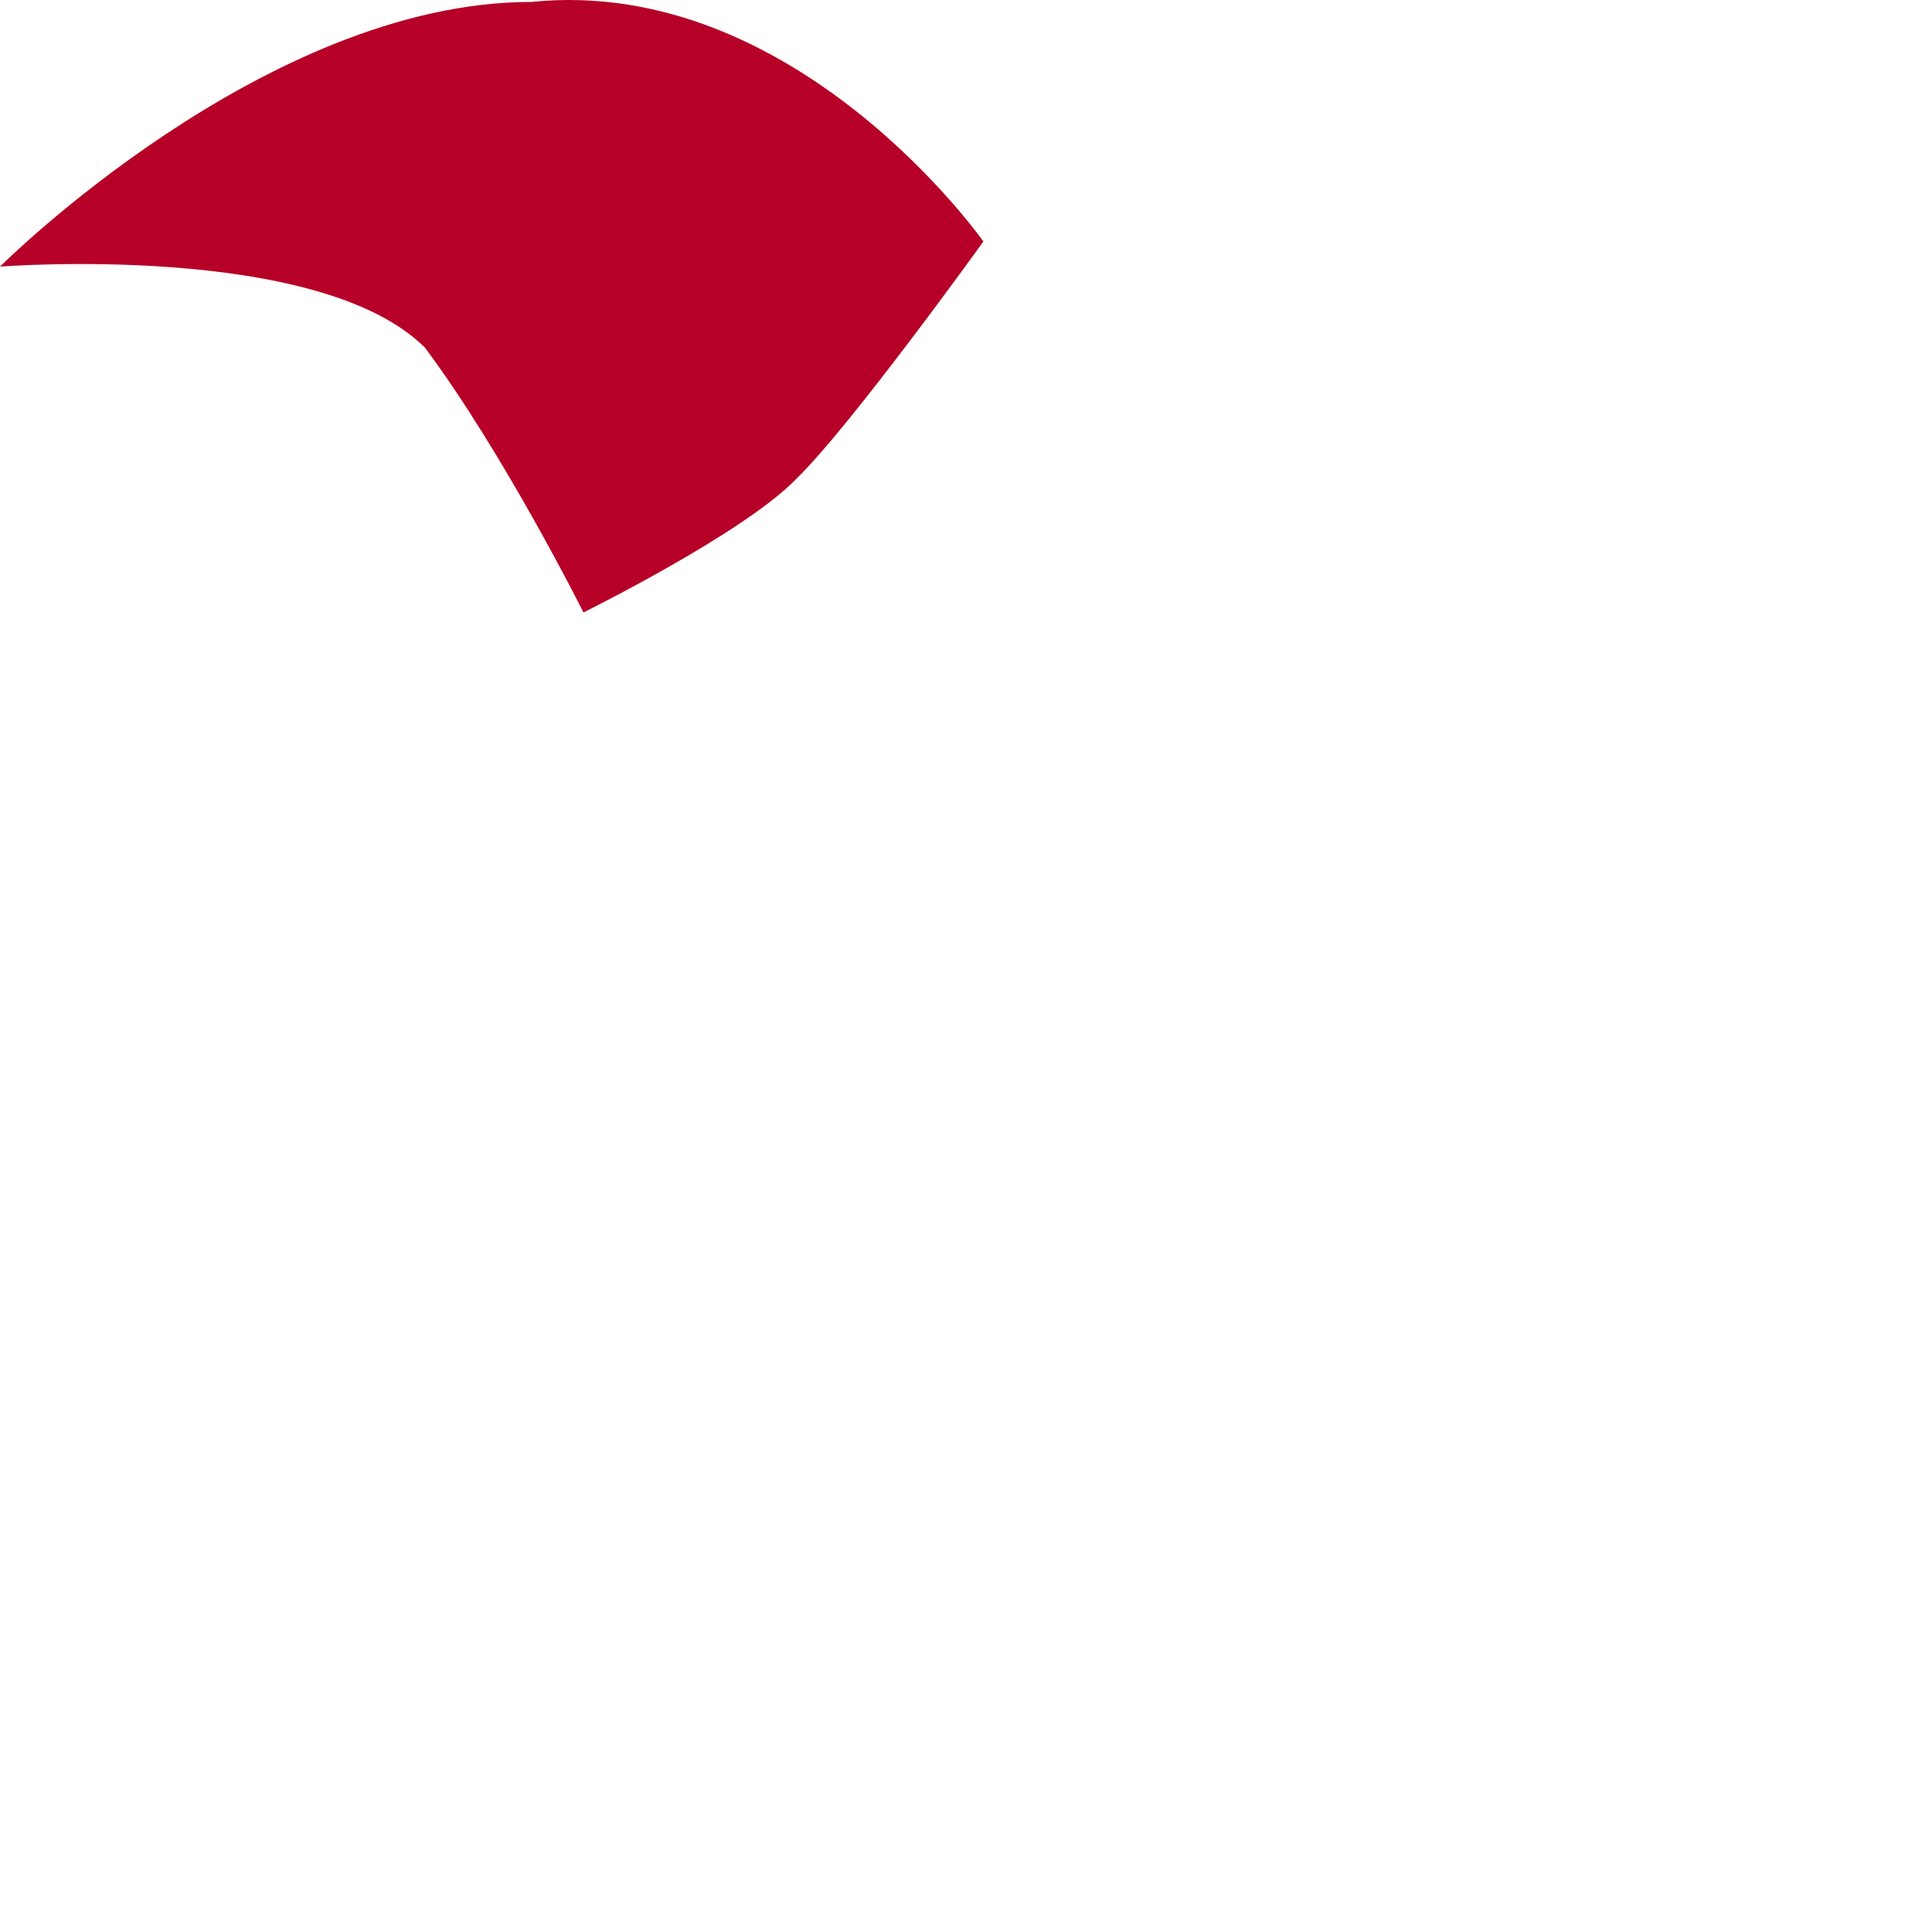 <?xml version="1.0" encoding="utf-8"?>
<svg xmlns="http://www.w3.org/2000/svg" fill="none" height="100%" overflow="visible" preserveAspectRatio="none" style="display: block;" viewBox="0 0 1 1" width="100%">
<path clip-rule="evenodd" d="M0.509 0.125C0.509 0.125 0.412 -0.013 0.275 0.001C0.137 0.001 0 0.138 0 0.138C0 0.138 0.165 0.125 0.22 0.18C0.261 0.235 0.302 0.317 0.302 0.317C0.302 0.317 0.385 0.276 0.412 0.248C0.44 0.221 0.509 0.125 0.509 0.125Z" fill="#B60027" fill-rule="evenodd" id="Vector"/>
</svg>